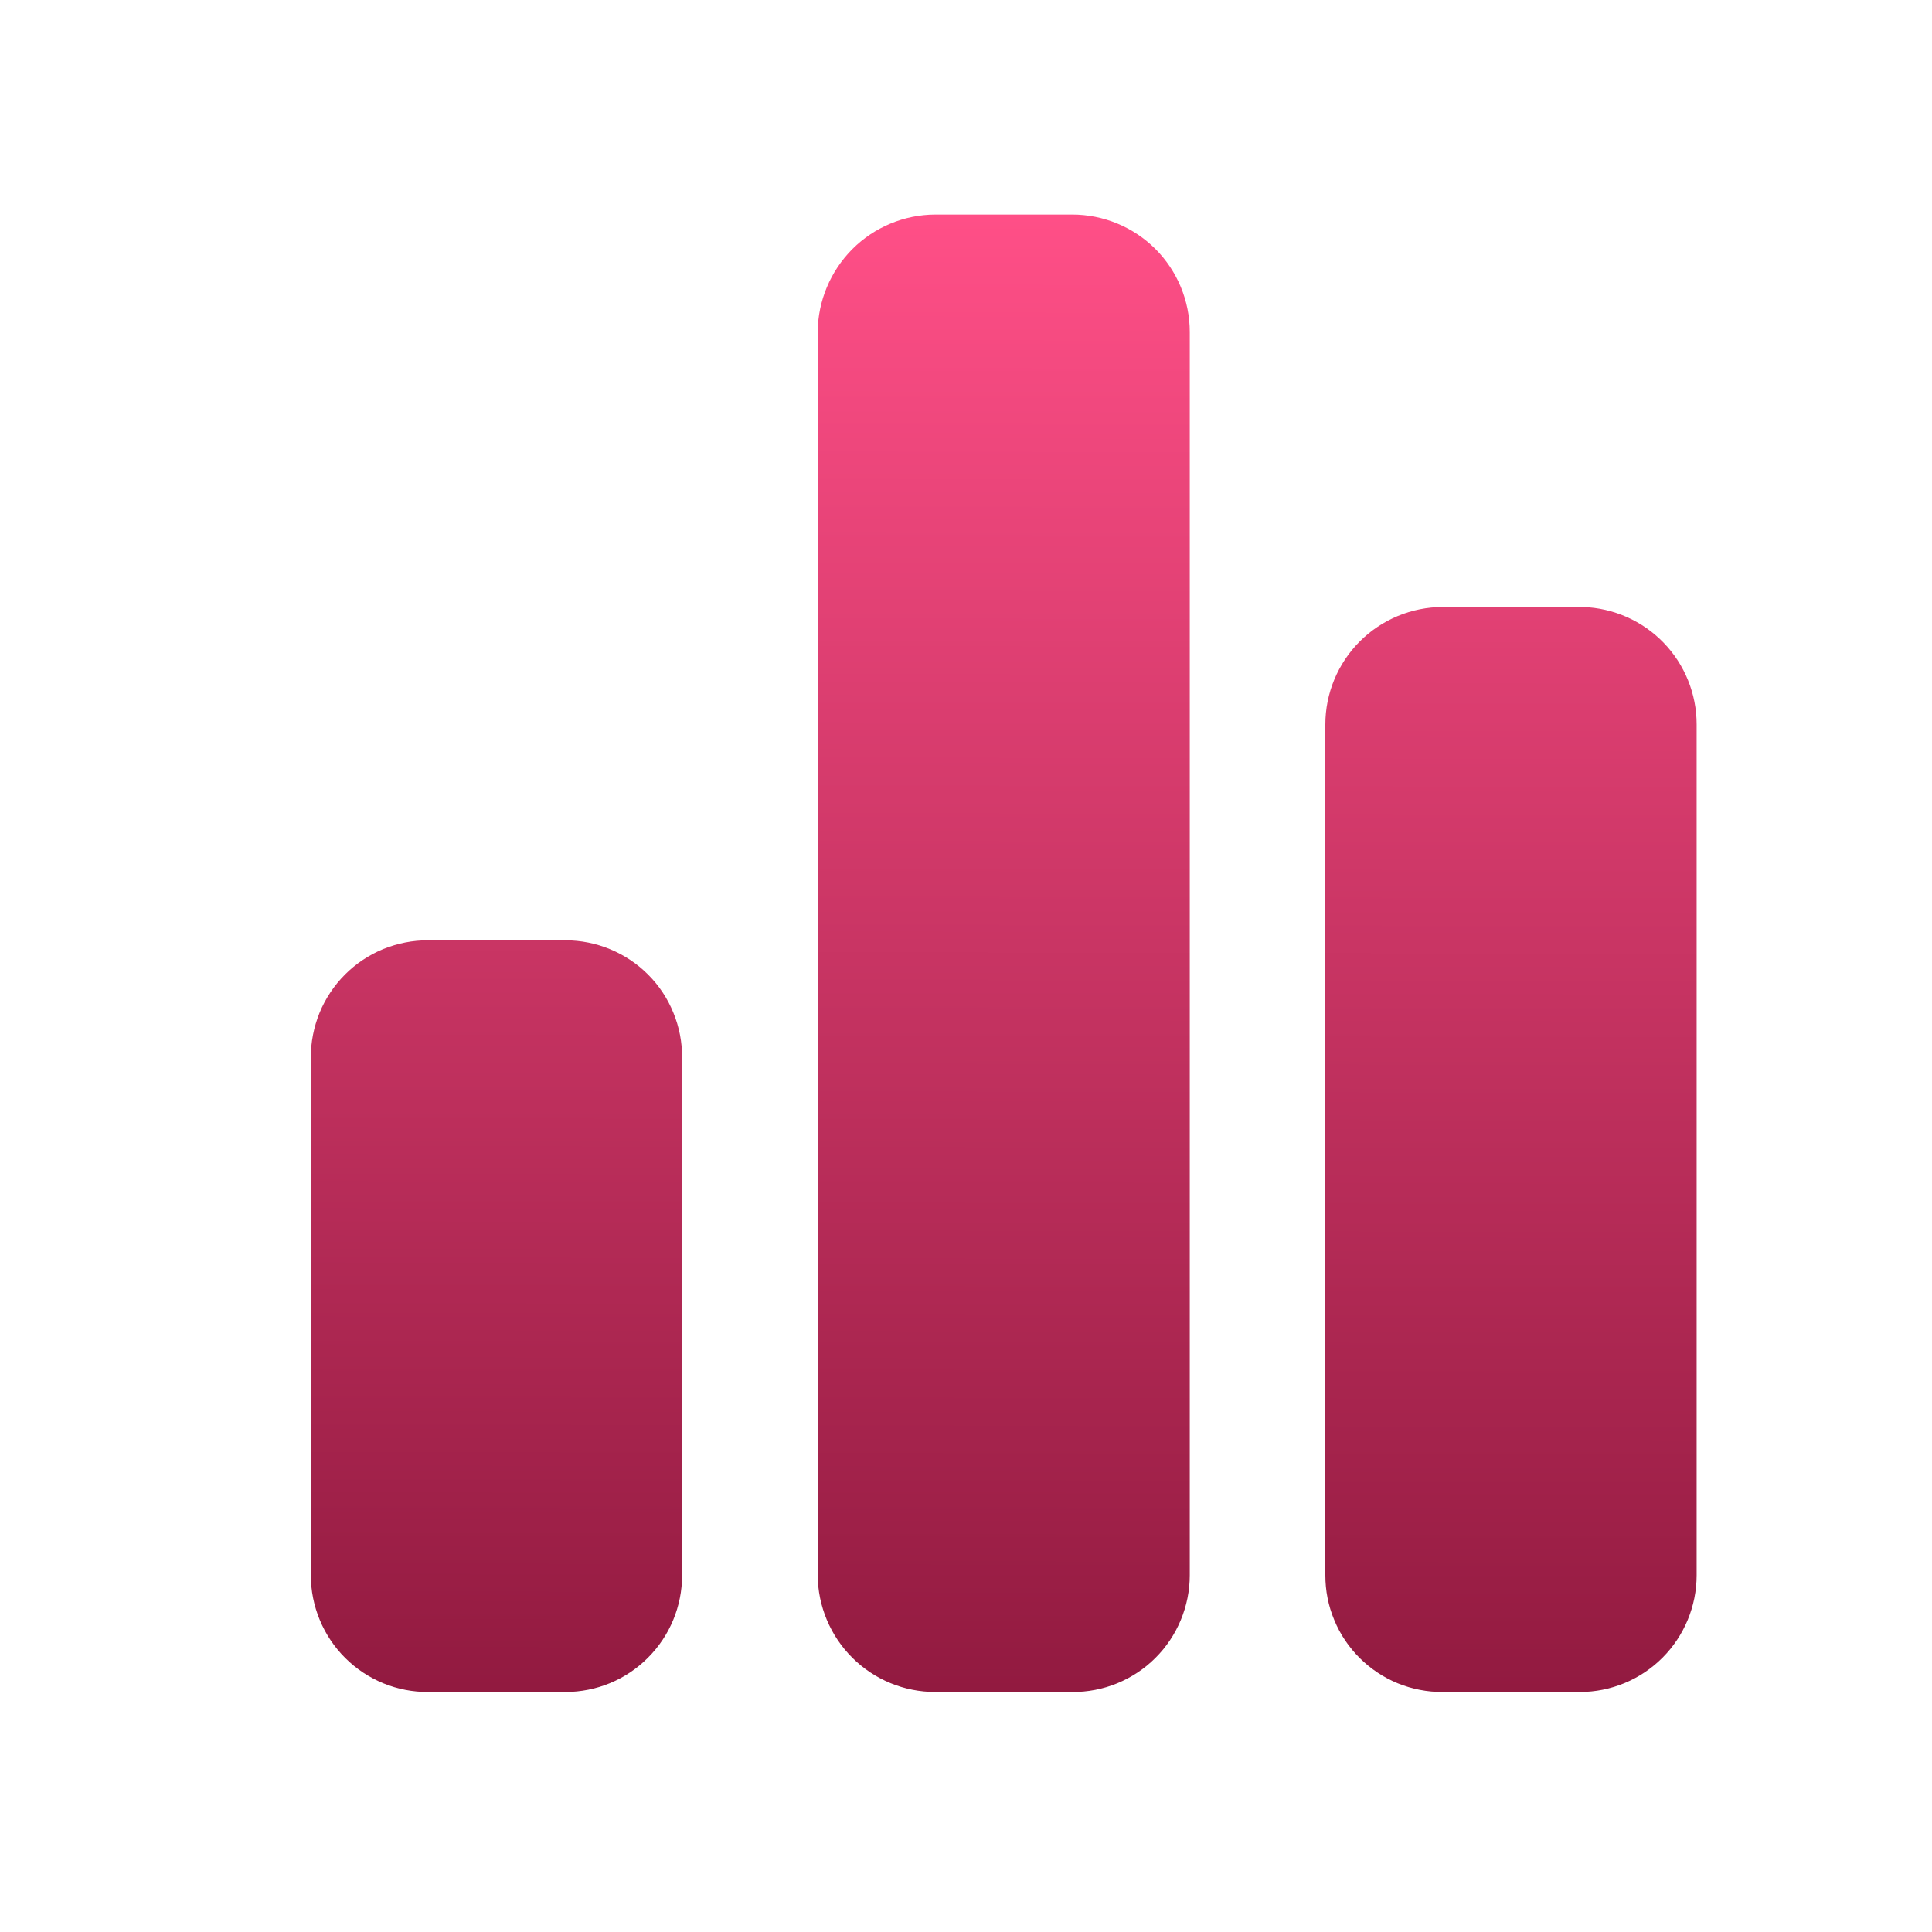 <svg width="17" height="17" viewBox="0 0 17 17" fill="none" xmlns="http://www.w3.org/2000/svg">
<path d="M6.002 9.308V13.861C6.002 14.133 5.894 14.395 5.701 14.587C5.509 14.78 5.248 14.888 4.975 14.888H3.769C3.633 14.889 3.499 14.863 3.374 14.812C3.248 14.76 3.134 14.685 3.038 14.589C2.942 14.494 2.866 14.38 2.814 14.255C2.762 14.13 2.735 13.996 2.735 13.861V9.308C2.734 9.172 2.761 9.037 2.812 8.911C2.864 8.785 2.94 8.671 3.036 8.575C3.132 8.479 3.246 8.403 3.372 8.351C3.498 8.3 3.633 8.273 3.769 8.274H4.975C5.111 8.274 5.245 8.301 5.37 8.353C5.495 8.405 5.609 8.481 5.704 8.577C5.8 8.673 5.875 8.787 5.926 8.913C5.977 9.038 6.003 9.172 6.002 9.308ZM10.469 2.921V13.861C10.469 13.996 10.442 14.13 10.39 14.255C10.338 14.38 10.262 14.494 10.166 14.589C10.07 14.685 9.956 14.76 9.83 14.812C9.705 14.863 9.571 14.889 9.435 14.888H8.229C7.956 14.888 7.694 14.78 7.5 14.587C7.307 14.395 7.197 14.134 7.195 13.861V2.921C7.197 2.648 7.307 2.386 7.5 2.192C7.693 1.999 7.955 1.889 8.229 1.888H9.435C9.709 1.888 9.972 1.997 10.166 2.19C10.36 2.384 10.469 2.647 10.469 2.921ZM14.929 6.374V13.861C14.929 14.133 14.82 14.395 14.628 14.587C14.435 14.78 14.174 14.888 13.902 14.888H12.695C12.56 14.889 12.426 14.863 12.3 14.812C12.175 14.761 12.061 14.685 11.965 14.59C11.869 14.494 11.792 14.381 11.741 14.256C11.688 14.131 11.662 13.996 11.662 13.861V6.374C11.662 6.239 11.689 6.104 11.741 5.979C11.793 5.854 11.869 5.74 11.965 5.644C12.061 5.548 12.175 5.472 12.3 5.42C12.425 5.368 12.56 5.341 12.695 5.341H13.929C14.197 5.35 14.451 5.462 14.638 5.655C14.825 5.848 14.929 6.106 14.929 6.374Z" fill="url(#paint0_linear_88_2359)"/>
<defs>
<linearGradient id="paint0_linear_88_2359" x1="8.832" y1="14.888" x2="8.858" y2="1.888" gradientUnits="userSpaceOnUse">
<stop offset="0.001" stop-color="#921A40"/>
<stop offset="1" stop-color="#FF4F87"/>
</linearGradient>
</defs>
</svg>

